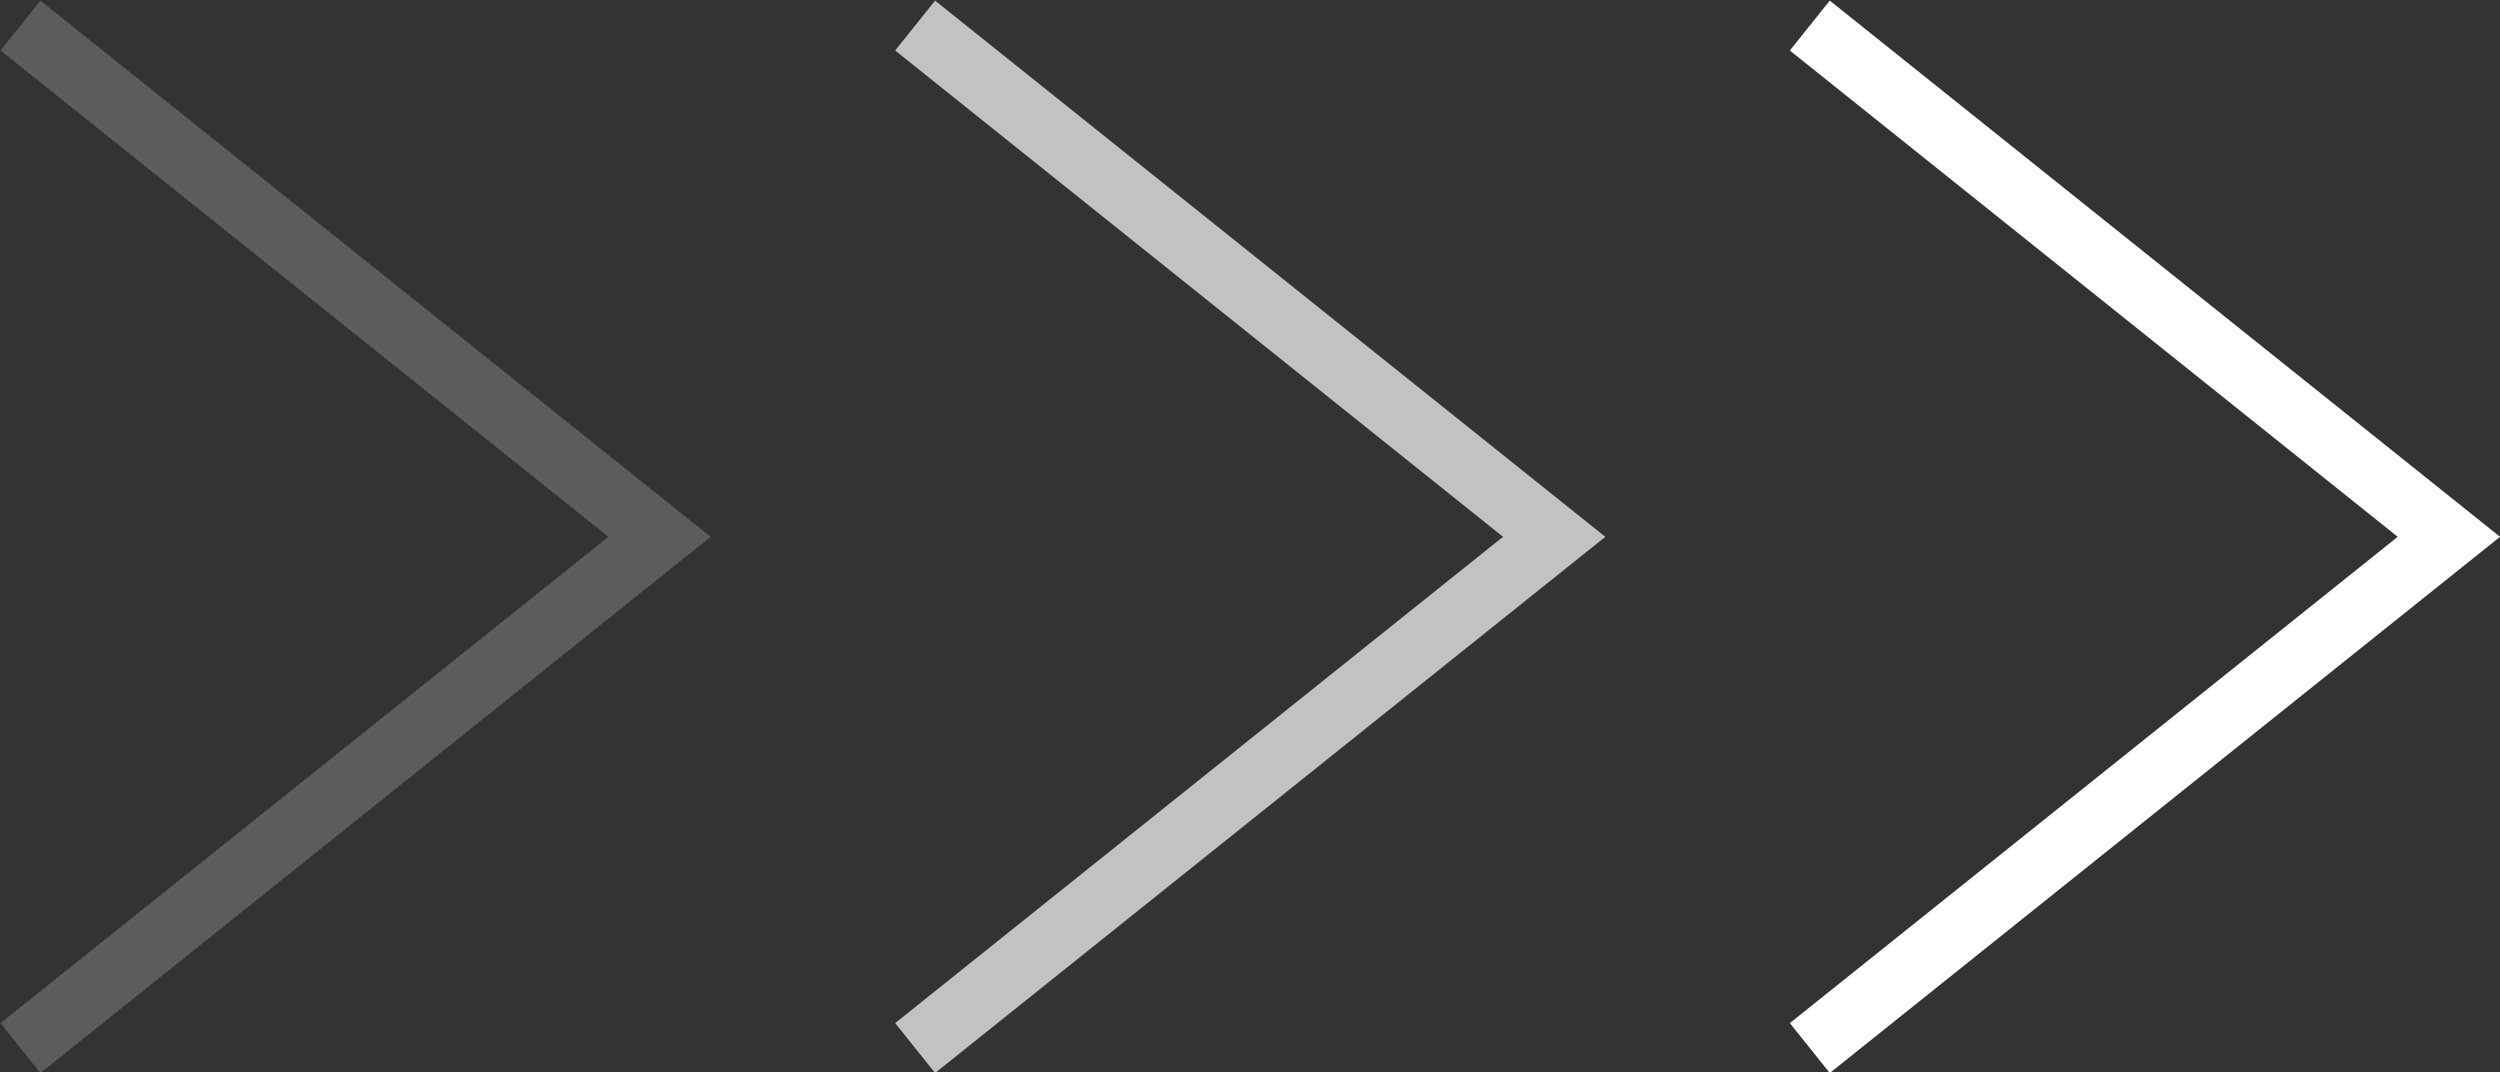 <svg viewBox="0 0 19.56 8.39" xmlns="http://www.w3.org/2000/svg"><rect x="0" y="0" width="19.56" height="8.39" fill="#333333" stroke="none"/><g fill="none" stroke="#fff" stroke-miterlimit="10" stroke-width=".5"><path d="m14.16.2 5 4-5 4"/><path d="m7.16.2 5 4-5 4" opacity=".7"/><path d="m.16.2 5 4-5 4" opacity=".2"/></g></svg>